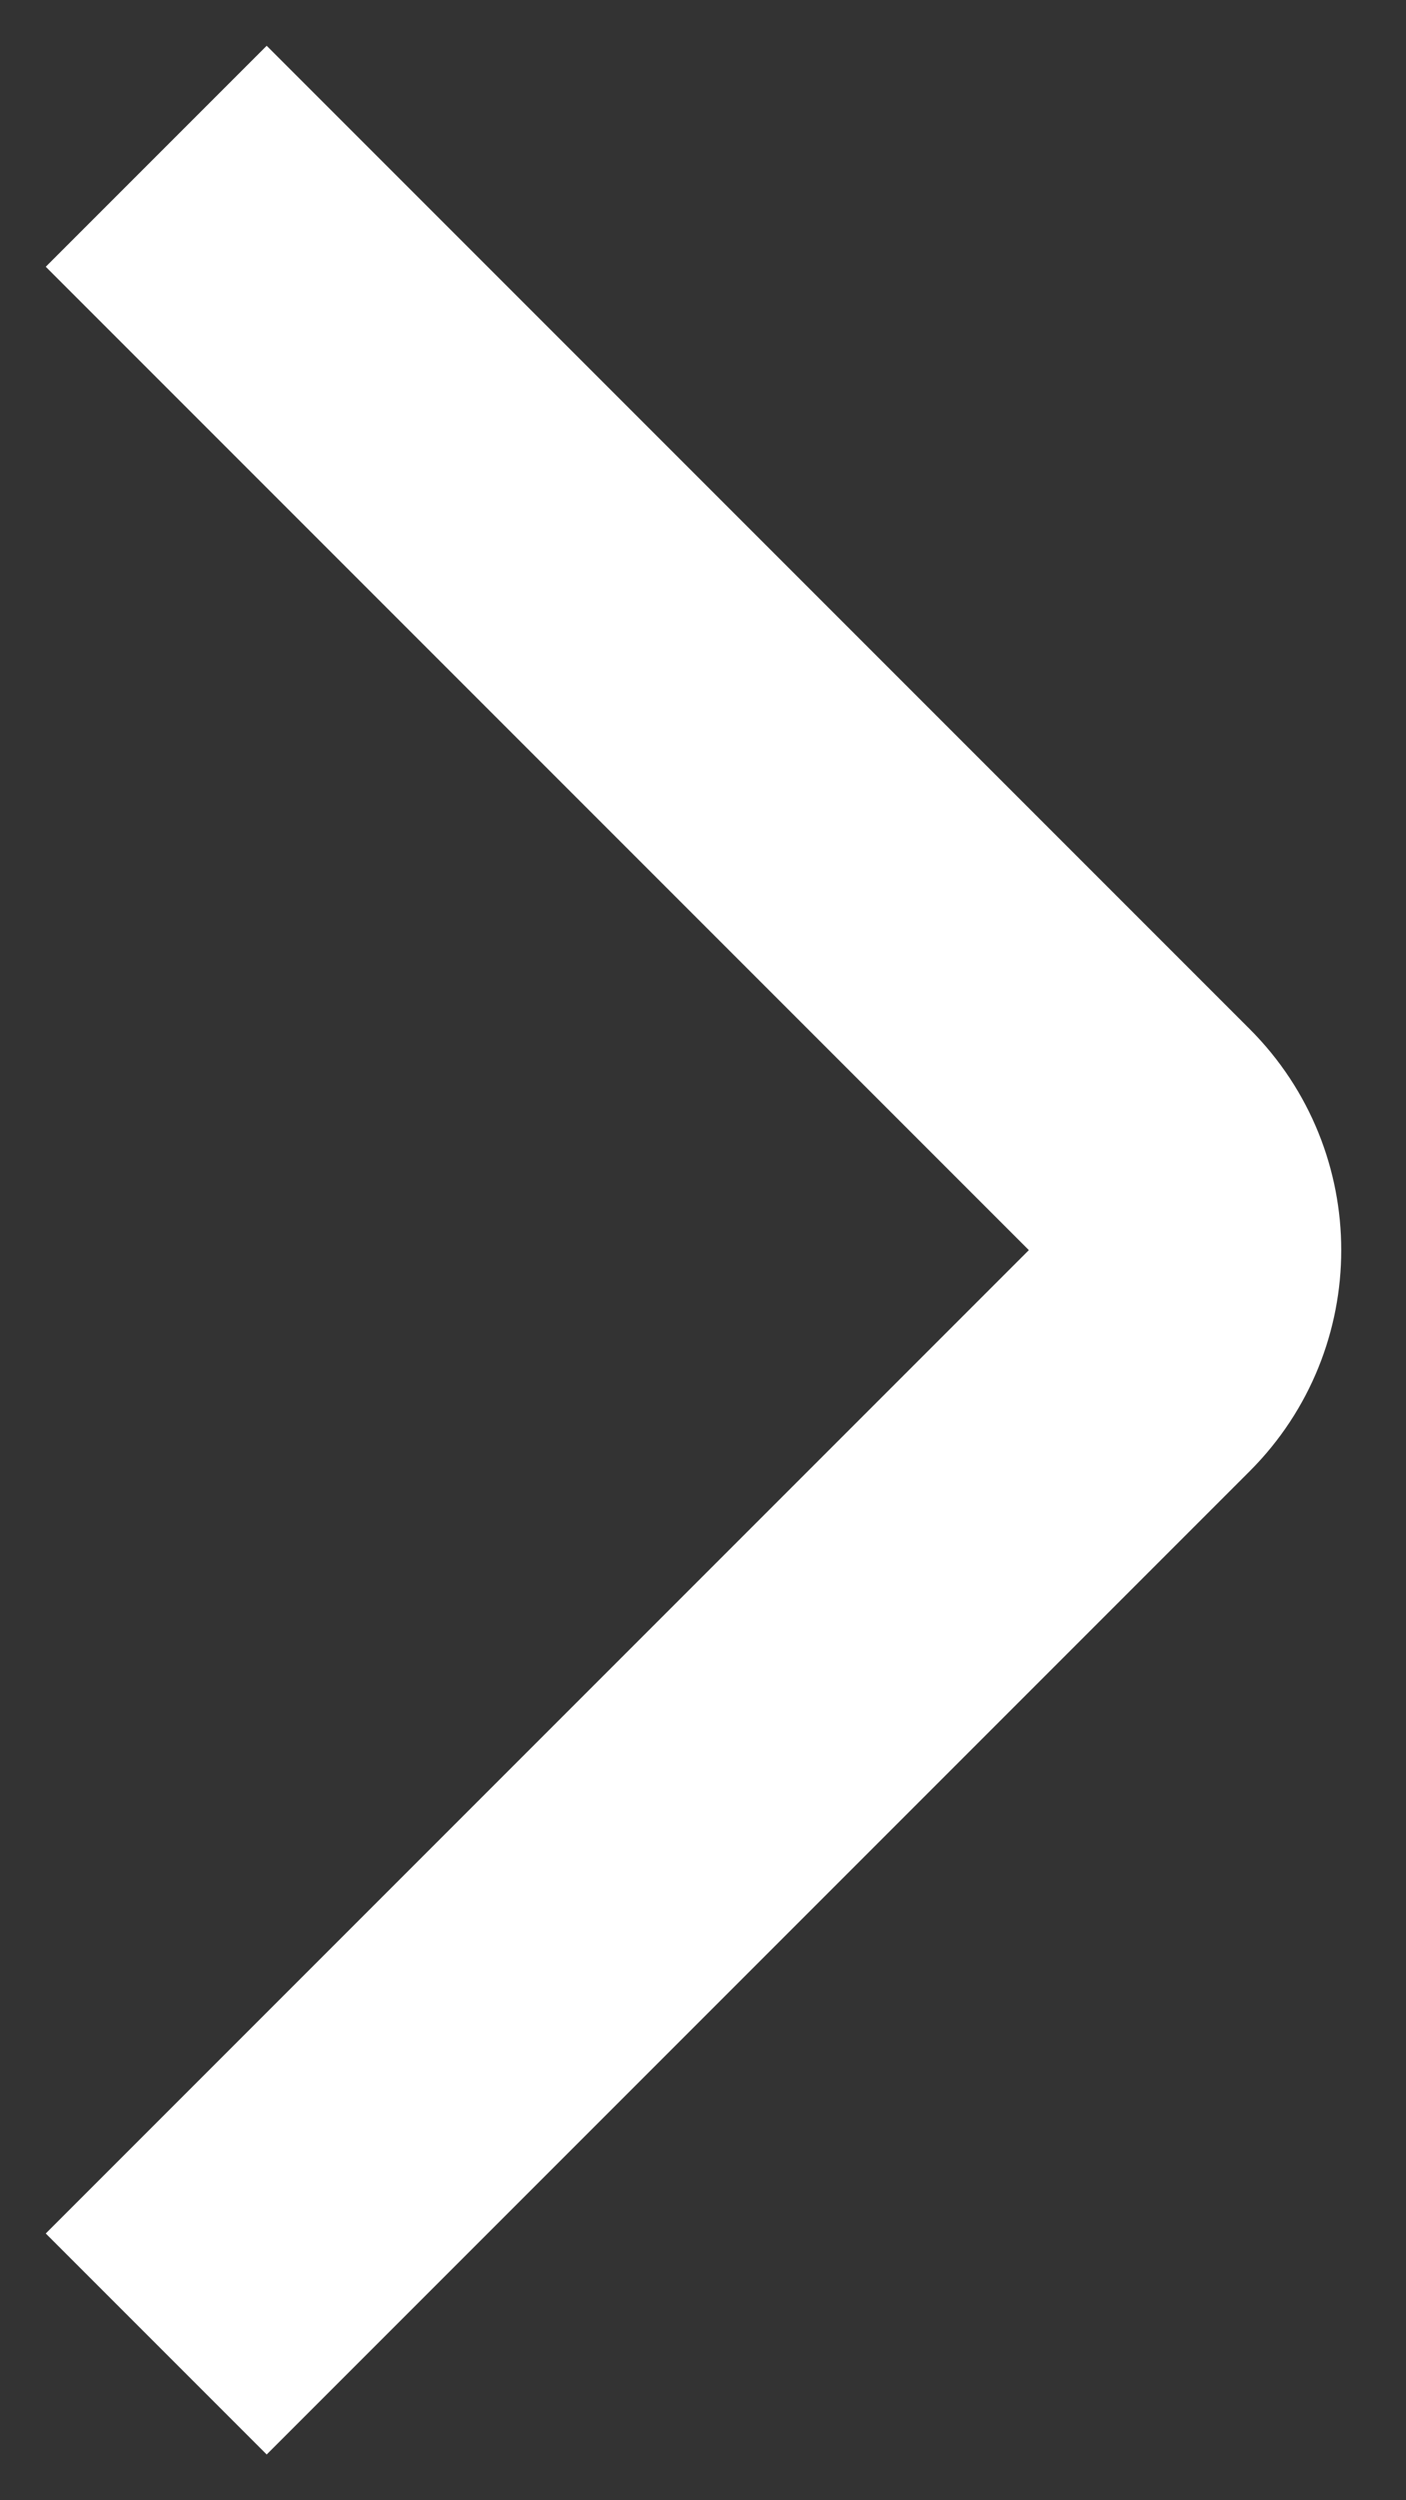 <?xml version="1.0" encoding="UTF-8"?> <svg xmlns="http://www.w3.org/2000/svg" width="9" height="16" viewBox="0 0 9 16" fill="none"><rect x="0" y="0" width="9" height="16" fill="#333333" stroke="none"/><path d="M1 1L7.293 7.293C7.683 7.683 7.683 8.317 7.293 8.707L1 15" stroke="white" stroke-width="2"></path></svg> 